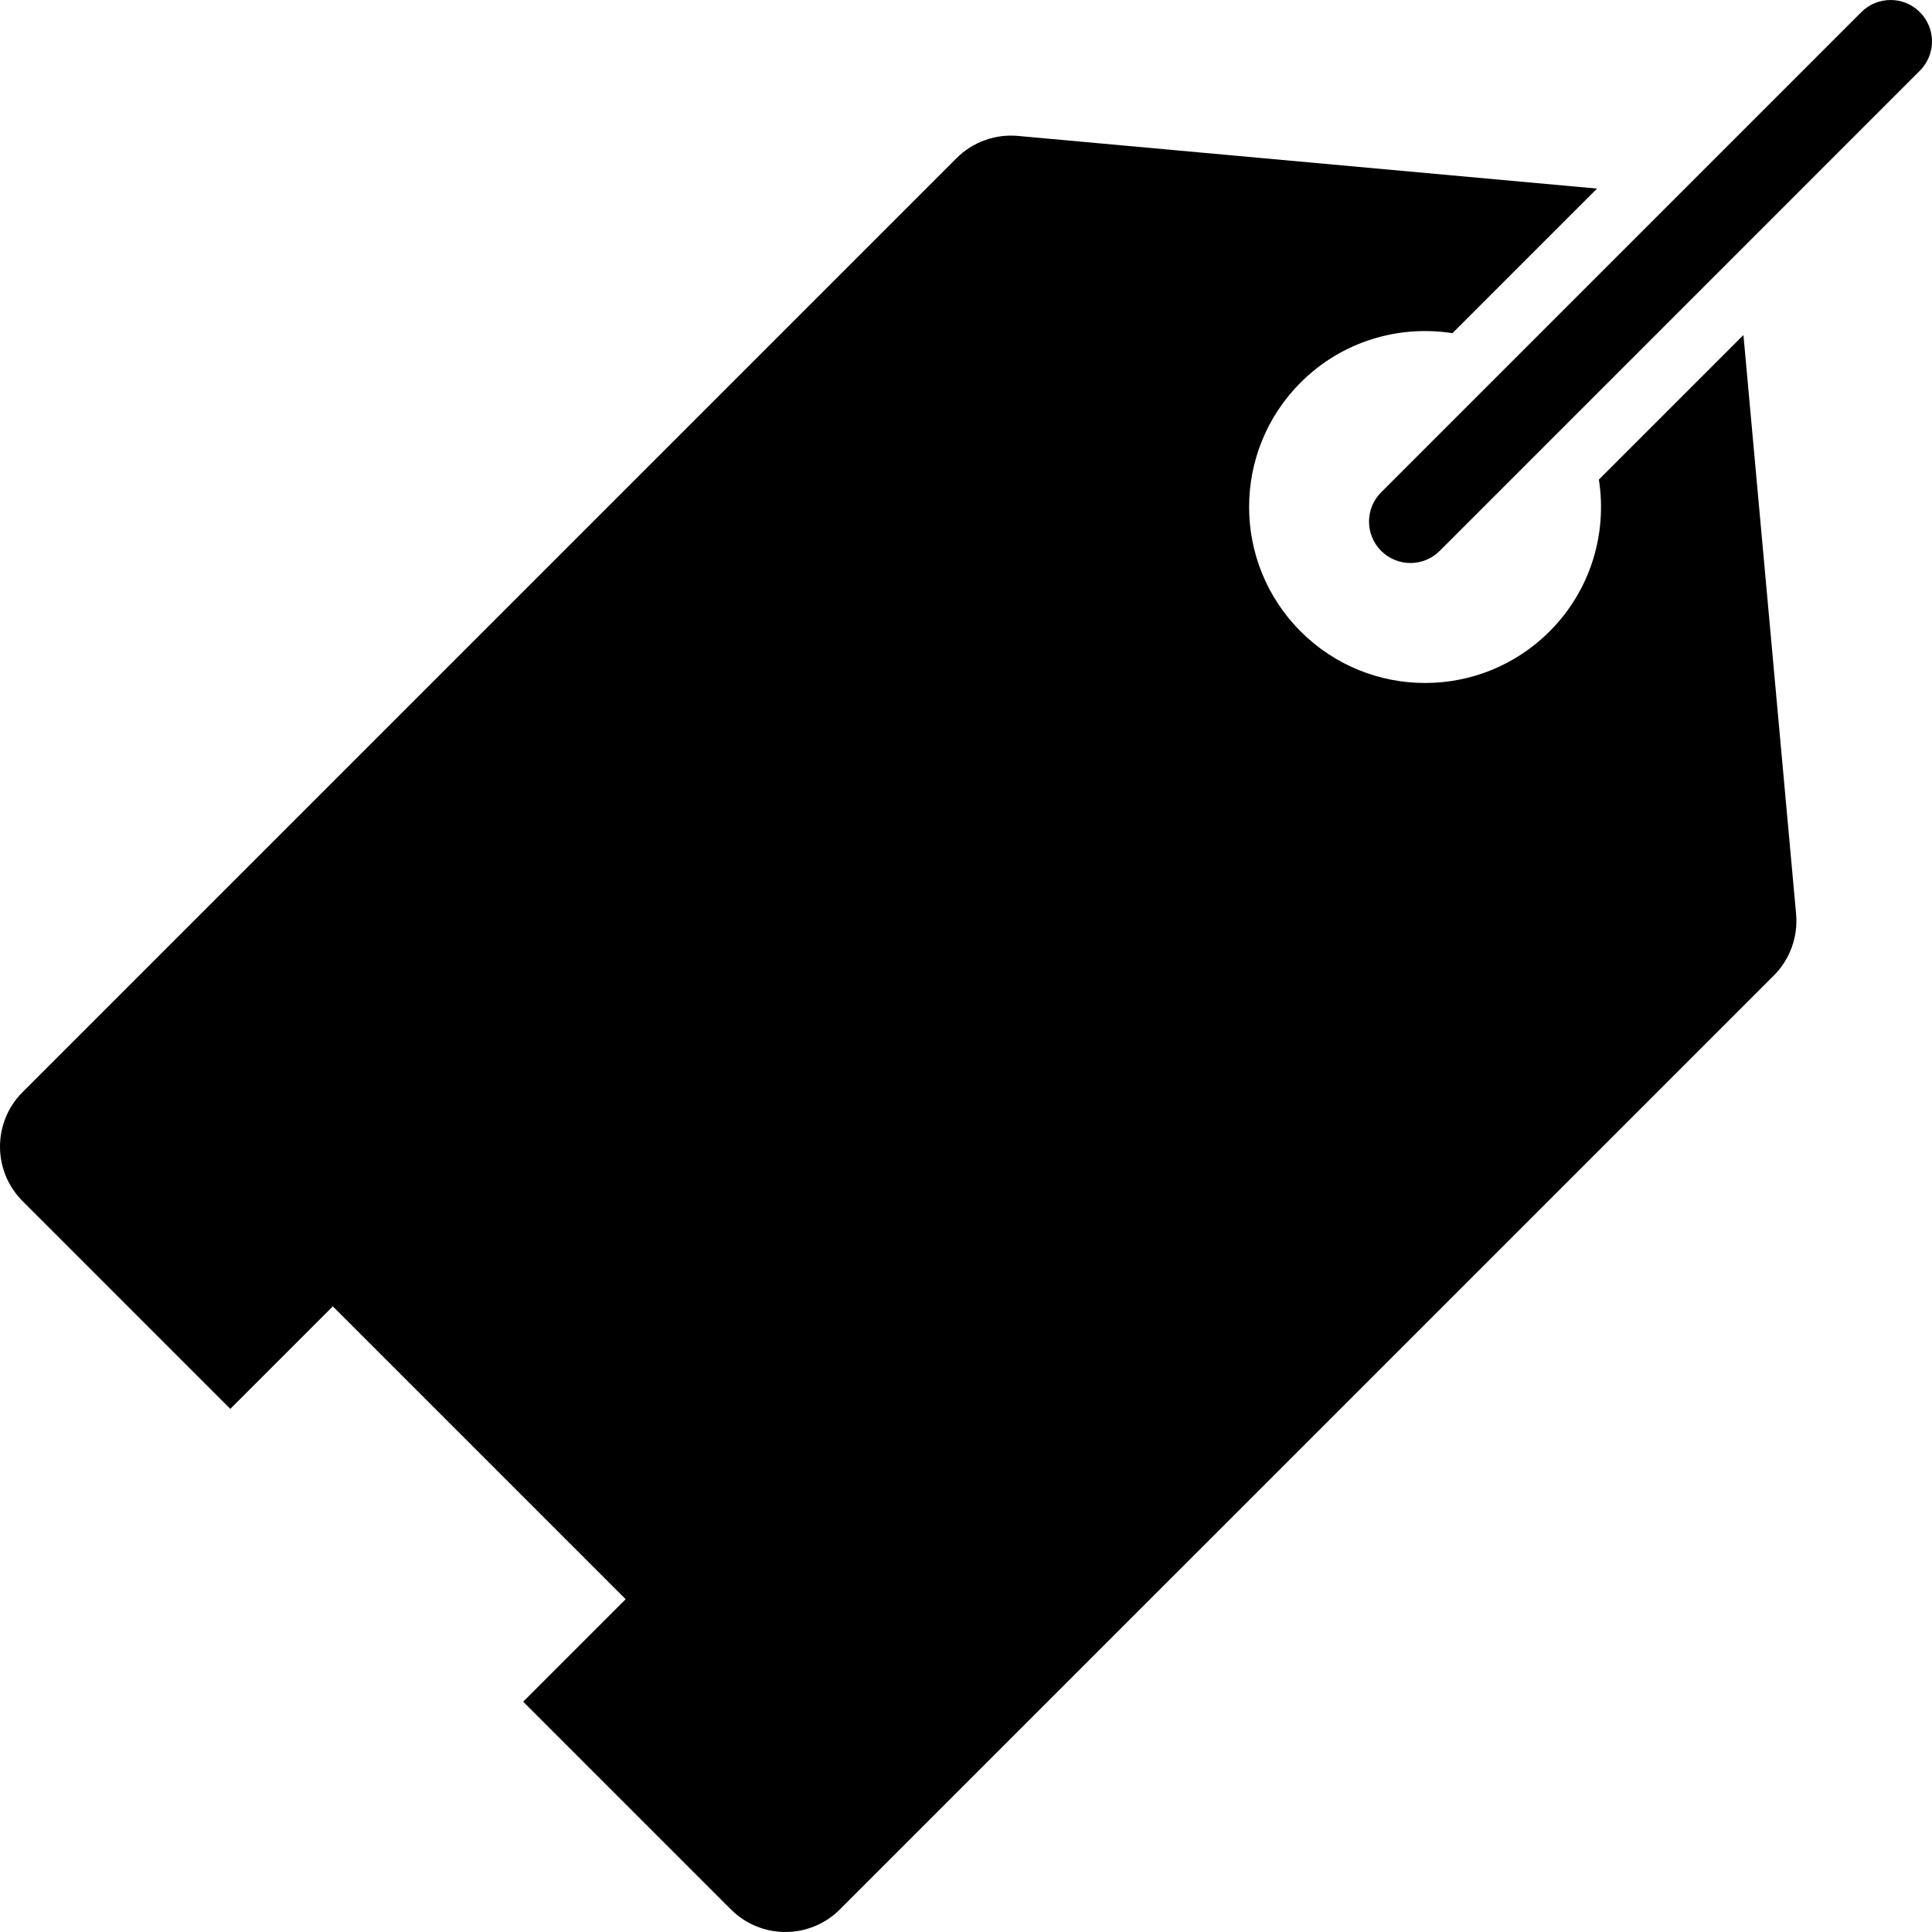 <?xml version="1.0" encoding="iso-8859-1"?>
<!-- Uploaded to: SVG Repo, www.svgrepo.com, Generator: SVG Repo Mixer Tools -->
<svg fill="#000000" height="800px" width="800px" version="1.1" id="Capa_1" xmlns="http://www.w3.org/2000/svg" xmlns:xlink="http://www.w3.org/1999/xlink" 
	 viewBox="0 0 612.002 612.002" xml:space="preserve">
<g>
	<g>
		<path d="M437.511,174.502c5.123,5.123,13.434,5.123,18.55,0L608.158,22.399c5.123-5.123,5.123-13.427,0-18.557
			c-5.116-5.123-13.427-5.123-18.55,0L437.511,155.945C432.382,161.068,432.382,169.379,437.511,174.502z"/>
		<path d="M568.952,289.544l-16.681-183.418l-45.792,45.792c2.663,17.002-2.525,35.002-15.625,48.101
			c-21.771,21.771-57.075,21.778-78.846,0c-21.771-21.771-21.771-57.081,0-78.852c13.099-13.099,31.086-18.281,48.082-15.625
			l45.805-45.805L322.47,43.055c-7.215-0.649-14.352,1.929-19.482,7.058L7.152,345.949c-9.531,9.538-9.538,24.992,0,34.523
			l65.805,65.812l32.47-32.47l92.765,92.765l-32.463,32.463l65.805,65.805c9.538,9.538,24.985,9.538,34.516,0l295.856-295.836
			C567.017,303.883,569.594,296.746,568.952,289.544z"/>
	</g>
</g>
</svg>